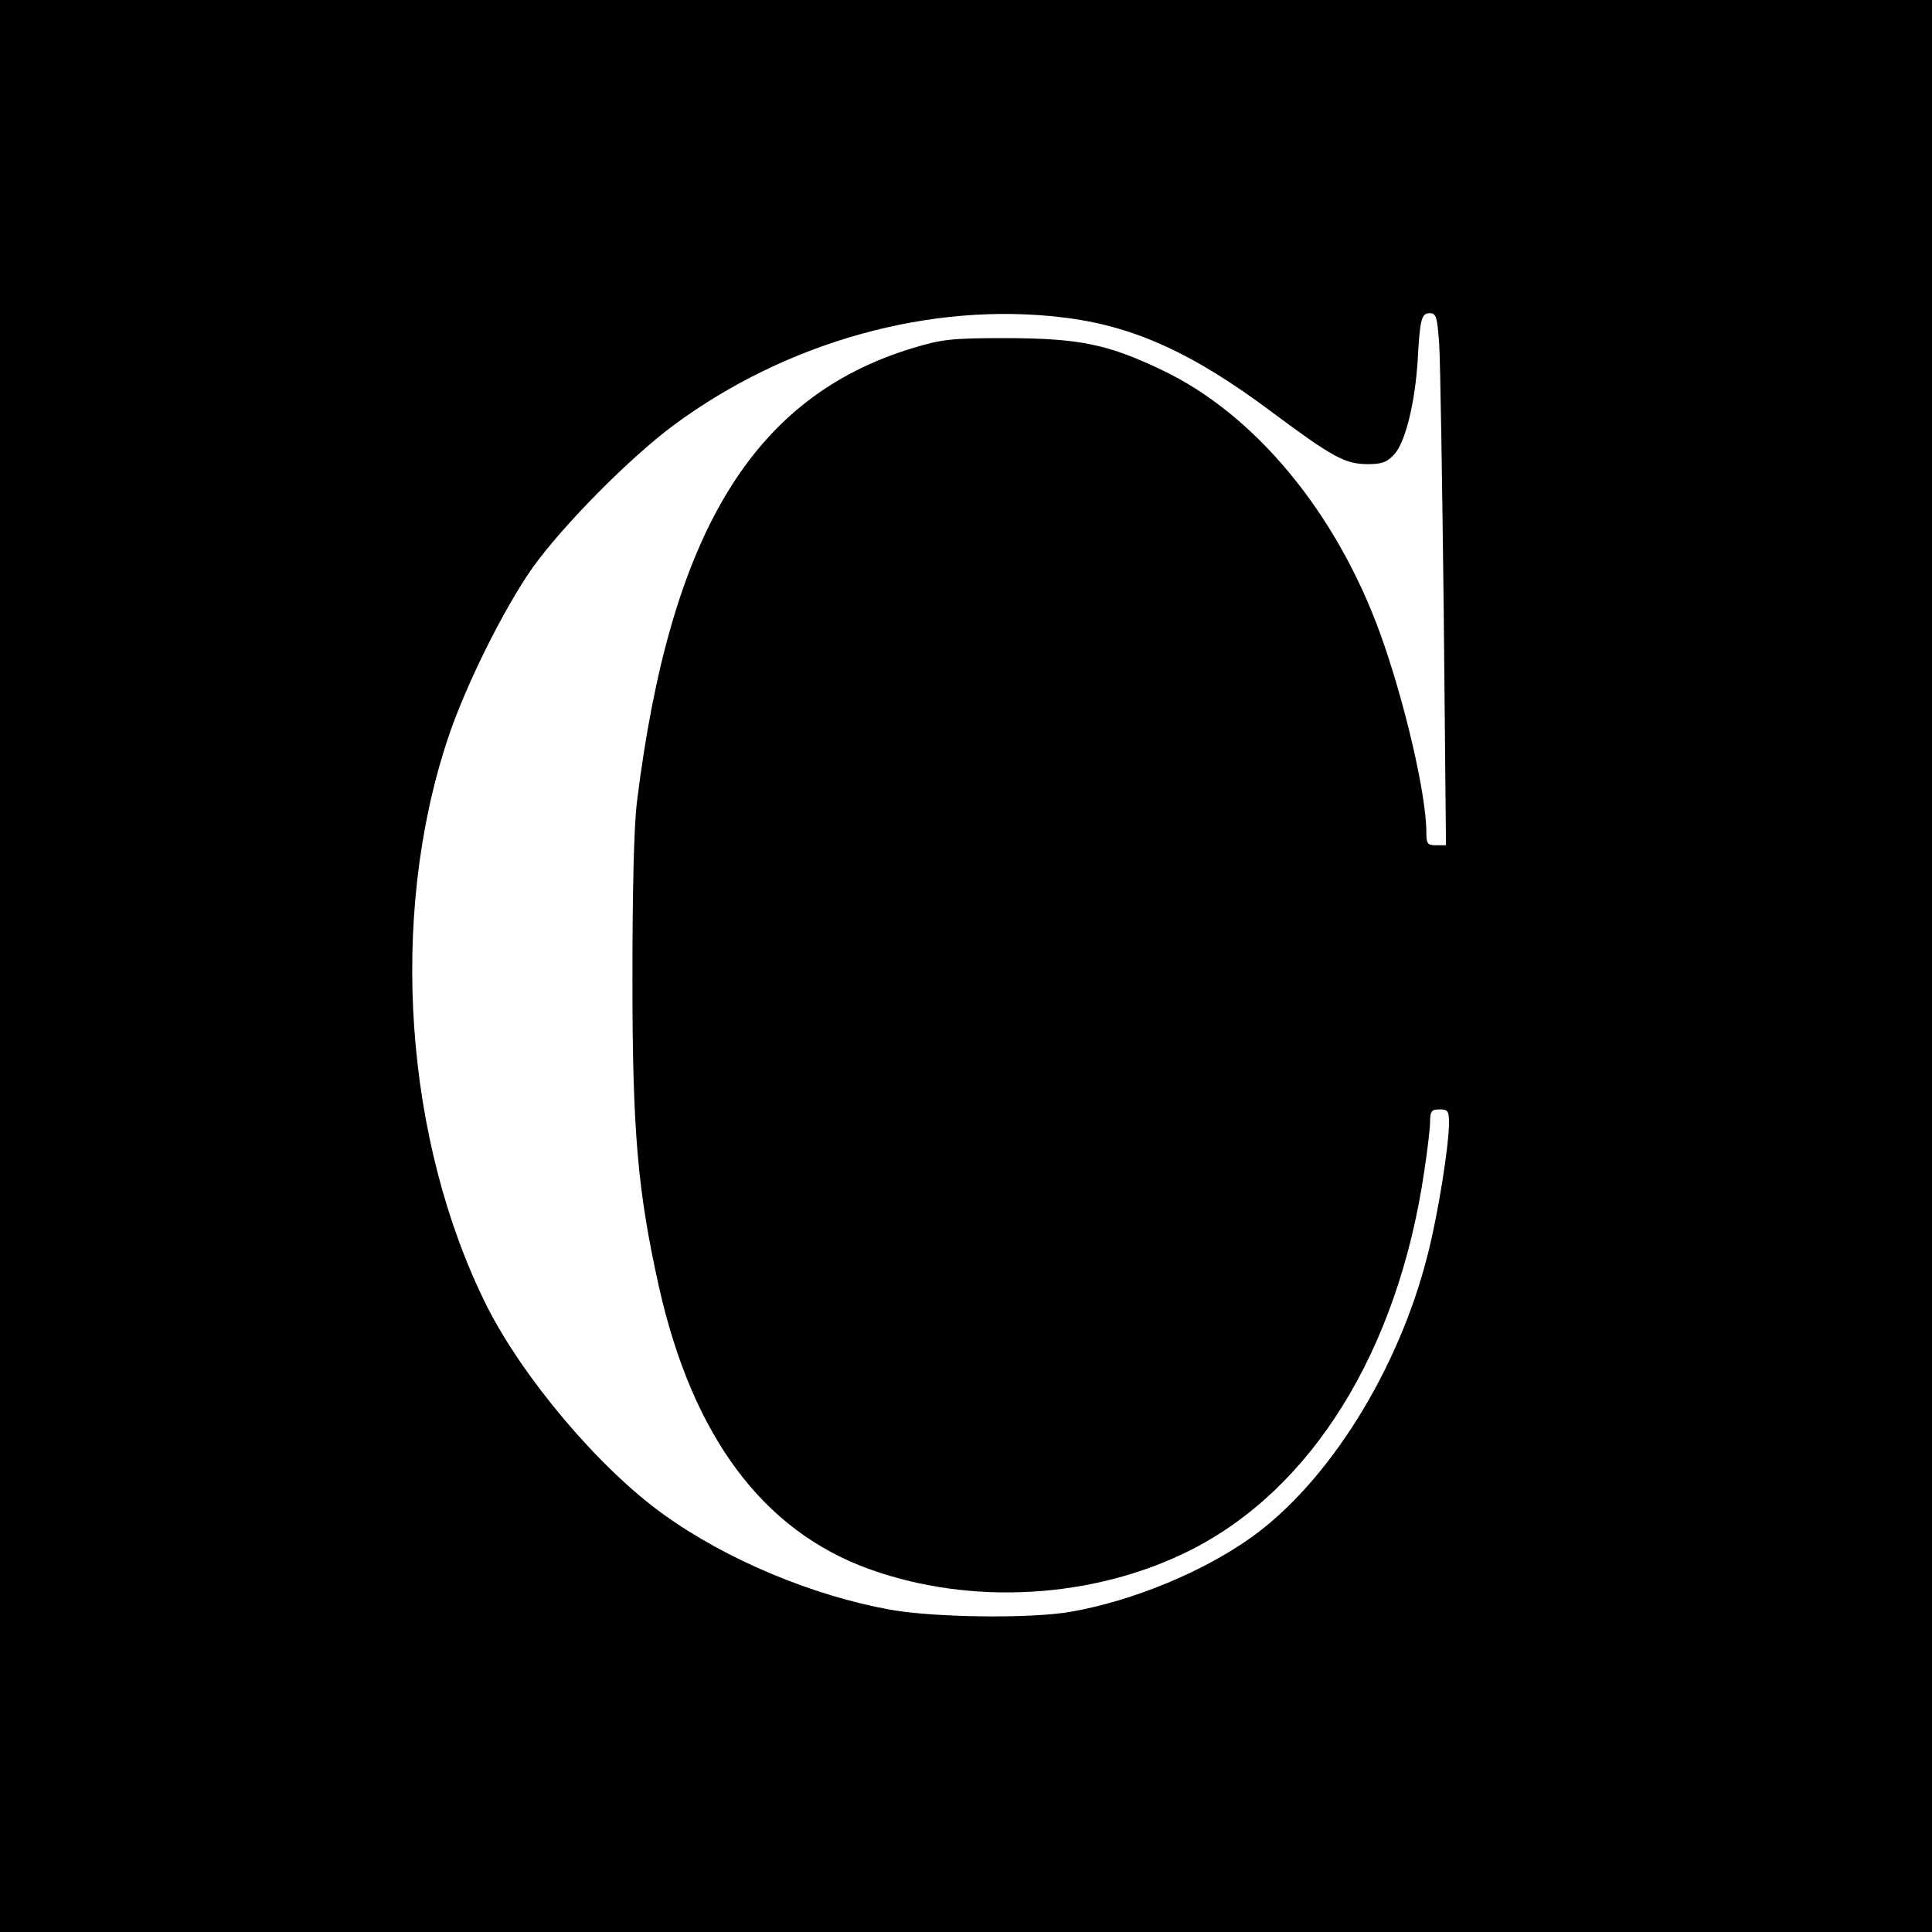 <?xml version="1.0" standalone="no"?>
<!DOCTYPE svg PUBLIC "-//W3C//DTD SVG 20010904//EN"
 "http://www.w3.org/TR/2001/REC-SVG-20010904/DTD/svg10.dtd">
<svg version="1.0" xmlns="http://www.w3.org/2000/svg"
 width="512pt" height="512pt" viewBox="0 0 512 512"
 preserveAspectRatio="xMidYMid meet">
<g transform="translate(0,512) scale(0.1,-0.1)"
fill="#000000" stroke="none">
<path d="M0 2560 l0 -2560 2560 0 2560 0 0 2560 0 2560 -2560 0 -2560 0 0
-2560z m2815 1719 c188 -22 346 -94 557 -252 160 -119 193 -137 253 -137 37 0
51 5 70 26 29 31 55 136 62 249 6 110 10 125 32 125 17 0 20 -10 25 -82 3 -46
8 -363 12 -705 l6 -623 -26 0 c-23 0 -26 4 -26 34 0 100 -58 349 -122 526
-116 321 -332 582 -578 699 -144 69 -219 84 -410 85 -151 0 -173 -3 -253 -27
-422 -129 -641 -490 -729 -1202 -8 -64 -12 -234 -12 -470 0 -404 14 -562 70
-814 89 -397 275 -647 557 -749 271 -98 596 -79 852 50 323 163 549 529 619
1001 9 58 16 119 16 136 0 26 4 31 25 31 22 0 25 -4 25 -36 0 -59 -29 -242
-56 -347 -77 -308 -264 -606 -469 -752 -128 -91 -312 -167 -475 -196 -106 -19
-362 -16 -480 5 -206 37 -436 133 -602 253 -170 122 -371 360 -468 552 -218
437 -260 1030 -104 1501 46 140 148 345 225 455 81 113 257 291 374 378 300
222 682 328 1030 286z"/>
</g>
</svg>
